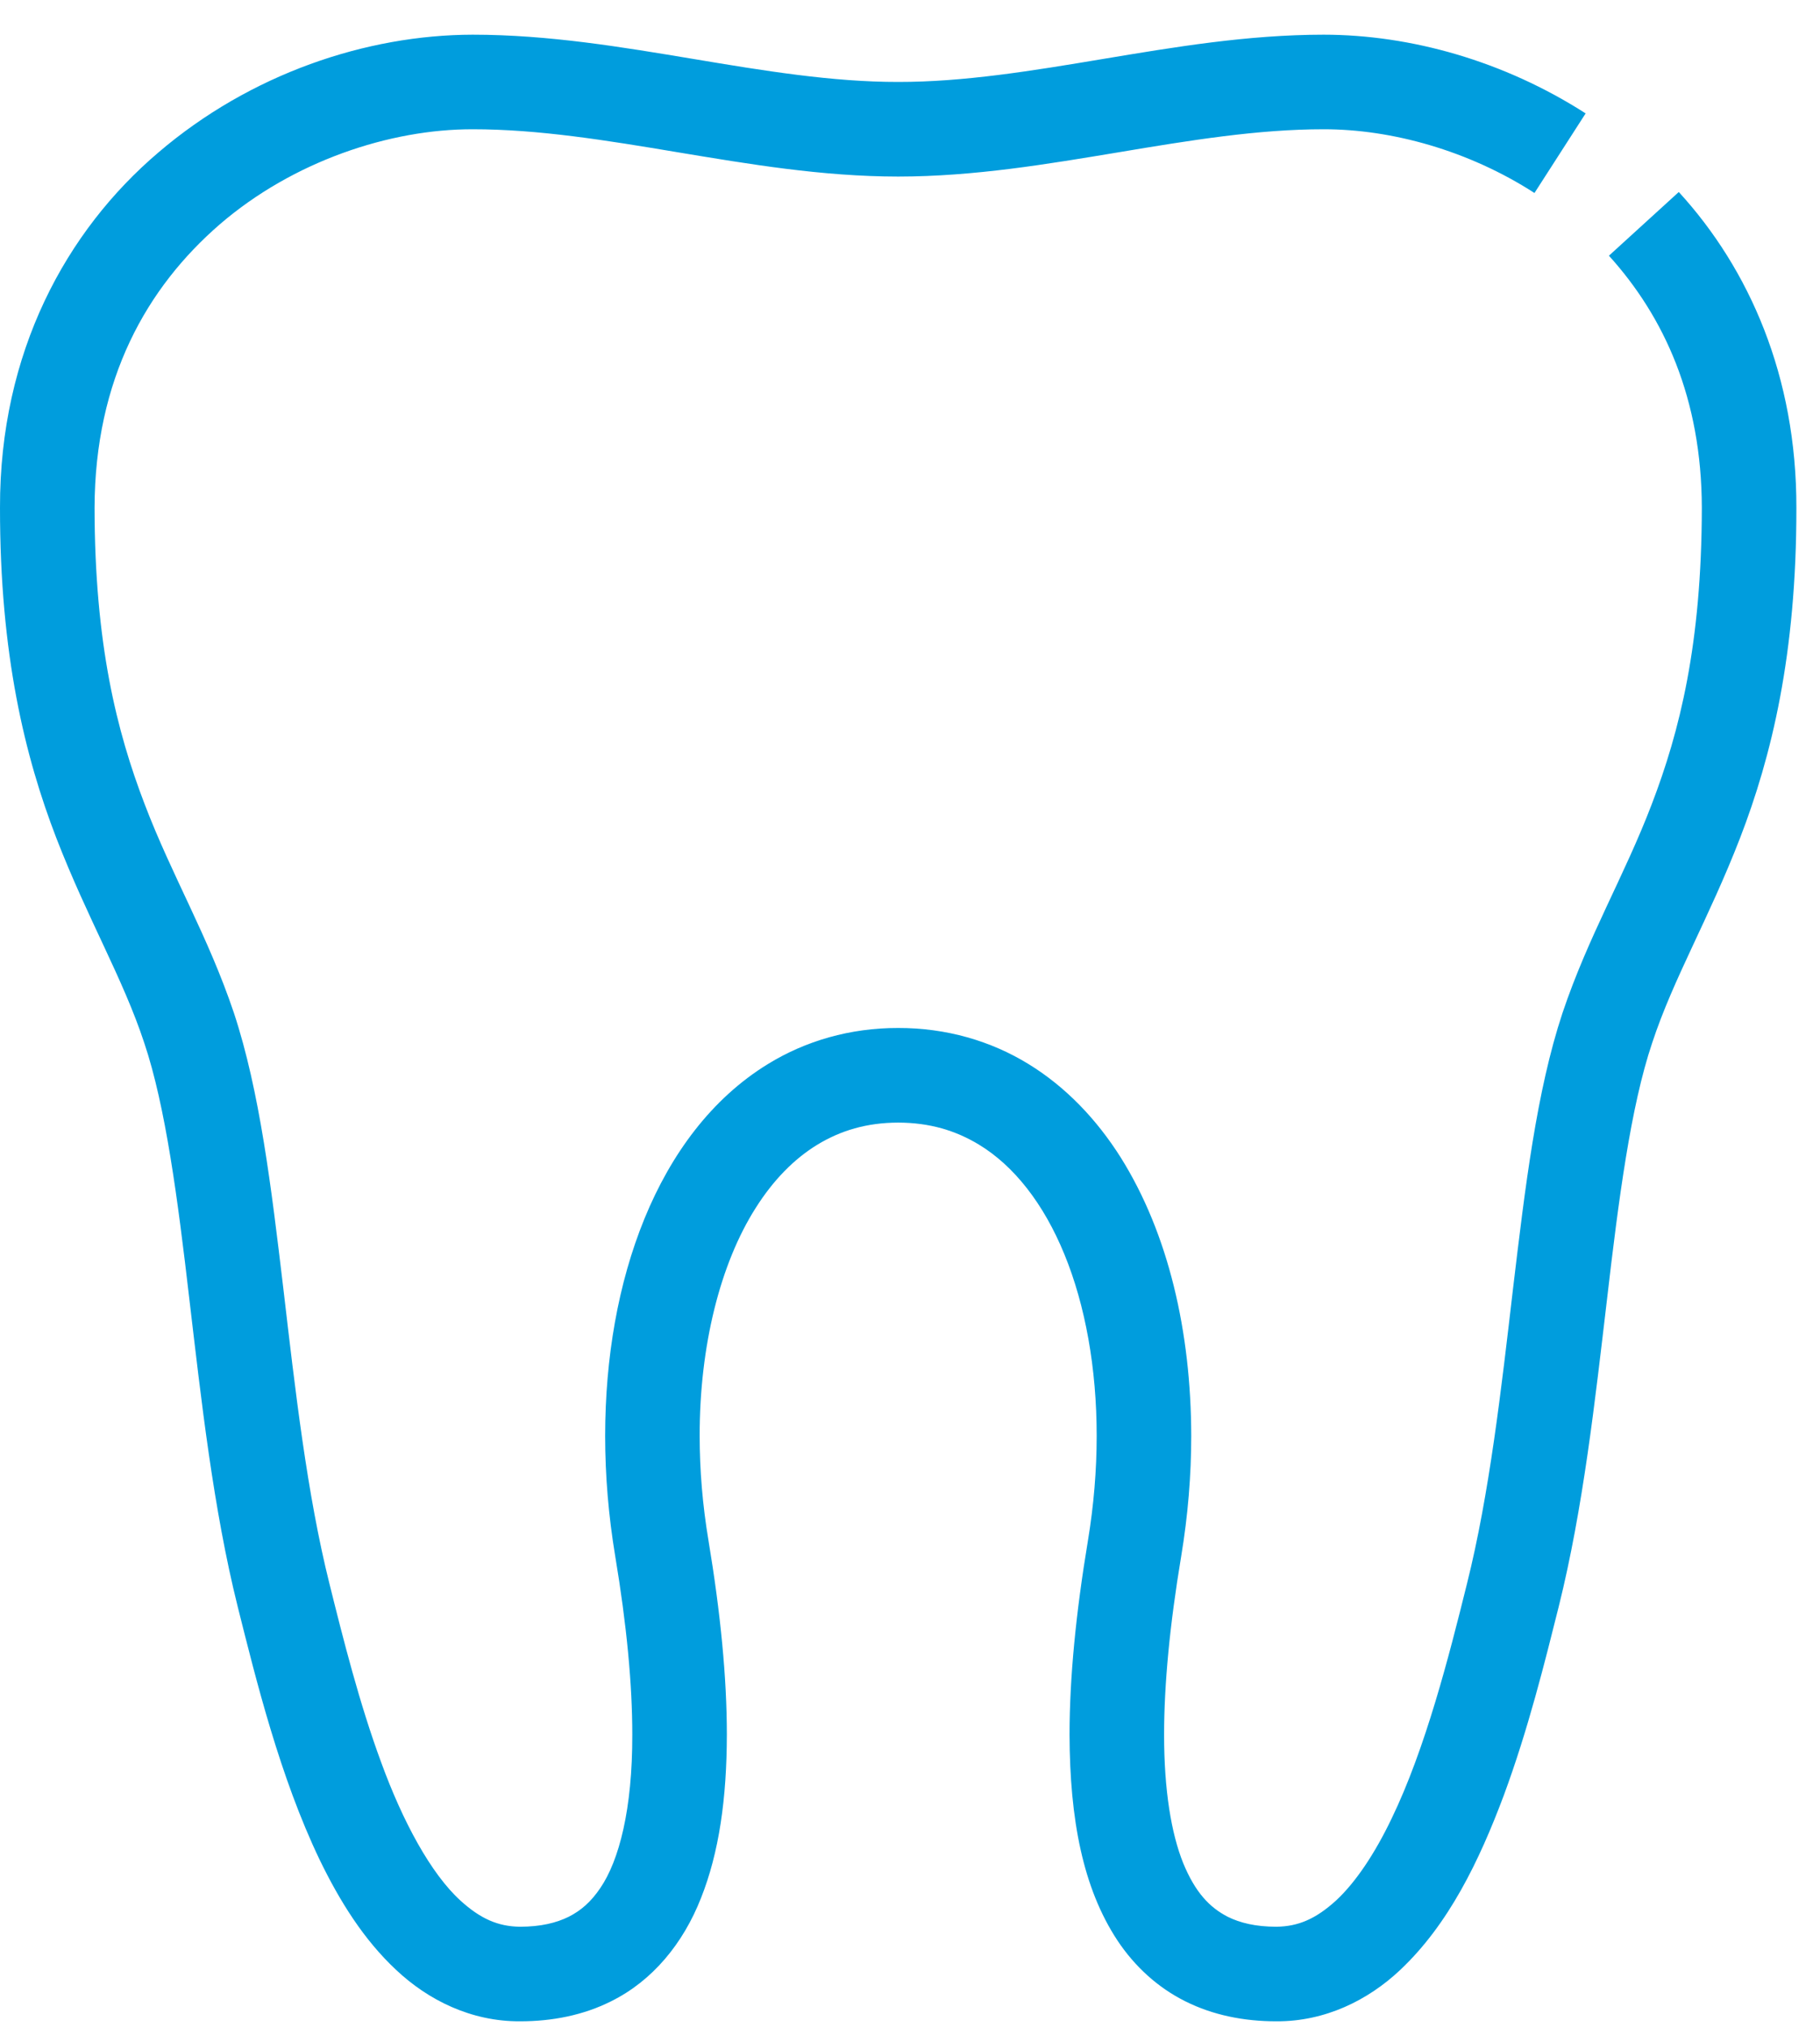 <svg width="44" height="49" viewBox="0 0 44 49" fill="none" xmlns="http://www.w3.org/2000/svg">
<g clip-path="url(#clip0_202_10830)">
<path d="M38.334 2.74C36.357 1.472 34.103 0.84 32 0.838C30.159 0.839 28.384 1.139 26.67 1.424C24.955 1.711 23.302 1.982 21.714 1.98C20.128 1.982 18.474 1.711 16.76 1.424C15.046 1.139 13.271 0.839 11.429 0.838C8.862 0.842 6.058 1.78 3.829 3.684C1.599 5.58 -0.009 8.513 3.87483e-05 12.266C-0.003 15.818 0.605 18.285 1.362 20.248C2.123 22.212 2.973 23.635 3.488 25.199C4.005 26.736 4.298 28.979 4.579 31.4C4.866 33.824 5.152 36.435 5.749 38.828C6.191 40.587 6.767 42.931 7.728 44.934C8.214 45.936 8.795 46.866 9.578 47.596C10.351 48.324 11.391 48.843 12.572 48.837C13.355 48.837 14.105 48.688 14.77 48.355C15.777 47.858 16.517 46.954 16.947 45.859C17.385 44.759 17.57 43.45 17.572 41.908C17.572 40.538 17.421 38.981 17.128 37.22C16.985 36.368 16.915 35.517 16.915 34.694C16.912 32.514 17.415 30.528 18.269 29.186C18.694 28.513 19.197 28.001 19.76 27.657C20.326 27.314 20.953 27.125 21.714 27.123C22.477 27.125 23.104 27.314 23.67 27.657C24.512 28.169 25.229 29.075 25.733 30.306C26.237 31.532 26.514 33.06 26.513 34.694C26.513 35.517 26.443 36.368 26.302 37.221C26.009 38.981 25.858 40.538 25.857 41.908C25.863 43.959 26.179 45.615 27.014 46.882C27.431 47.511 27.993 48.024 28.659 48.355C29.325 48.688 30.073 48.837 30.857 48.837C32.039 48.843 33.079 48.324 33.851 47.596C35.019 46.497 35.761 44.965 36.354 43.382C36.941 41.799 37.351 40.145 37.681 38.828C38.278 36.435 38.563 33.824 38.85 31.4C39.131 28.979 39.424 26.736 39.942 25.199C40.457 23.635 41.306 22.212 42.067 20.248C42.825 18.285 43.433 15.818 43.429 12.266C43.434 9.097 42.293 6.503 40.586 4.639L38.897 6.178C40.239 7.66 41.137 9.637 41.143 12.266C41.139 15.571 40.605 17.675 39.934 19.427C39.266 21.177 38.401 22.611 37.774 24.476C37.147 26.367 36.87 28.696 36.579 31.132C36.295 33.564 36.009 36.096 35.463 38.274C35.029 40.023 34.461 42.25 33.642 43.941C33.237 44.787 32.769 45.486 32.296 45.922C31.813 46.36 31.391 46.545 30.857 46.552C30.355 46.551 29.979 46.459 29.681 46.311C29.241 46.084 28.896 45.723 28.603 45.01C28.319 44.303 28.142 43.26 28.143 41.908C28.143 40.707 28.278 39.265 28.557 37.596C28.719 36.62 28.799 35.647 28.799 34.694C28.795 32.177 28.249 29.807 27.094 27.965C26.514 27.048 25.771 26.263 24.861 25.706C23.951 25.148 22.875 24.835 21.714 24.837C20.554 24.835 19.478 25.148 18.569 25.706C17.2 26.544 16.221 27.882 15.582 29.44C14.943 31.002 14.631 32.806 14.63 34.694C14.63 35.647 14.711 36.62 14.873 37.596C15.152 39.265 15.287 40.707 15.286 41.908C15.291 43.715 14.966 44.953 14.514 45.615C14.288 45.95 14.047 46.16 13.749 46.311C13.449 46.459 13.073 46.551 12.572 46.552C12.039 46.545 11.617 46.36 11.134 45.922C10.418 45.271 9.739 44.015 9.218 42.588C8.69 41.163 8.294 39.587 7.967 38.274C7.421 36.096 7.135 33.564 6.85 31.132C6.56 28.696 6.281 26.367 5.656 24.476C5.029 22.611 4.163 21.177 3.496 19.427C2.825 17.675 2.29 15.571 2.286 12.266C2.295 9.161 3.544 6.951 5.315 5.419C7.086 3.895 9.425 3.119 11.429 3.123C13.016 3.122 14.67 3.392 16.384 3.679C18.098 3.963 19.873 4.265 21.714 4.266C23.557 4.265 25.331 3.963 27.046 3.679C28.76 3.392 30.414 3.122 32 3.123C33.639 3.121 35.506 3.636 37.097 4.663L38.334 2.74Z" fill="#009DDD"/>
</g>
<defs>
<clipPath id="clip0_202_10830">
<rect width="43.429" height="48" fill="white" transform="translate(0 0.838)"/>
</clipPath>
</defs>
</svg>
